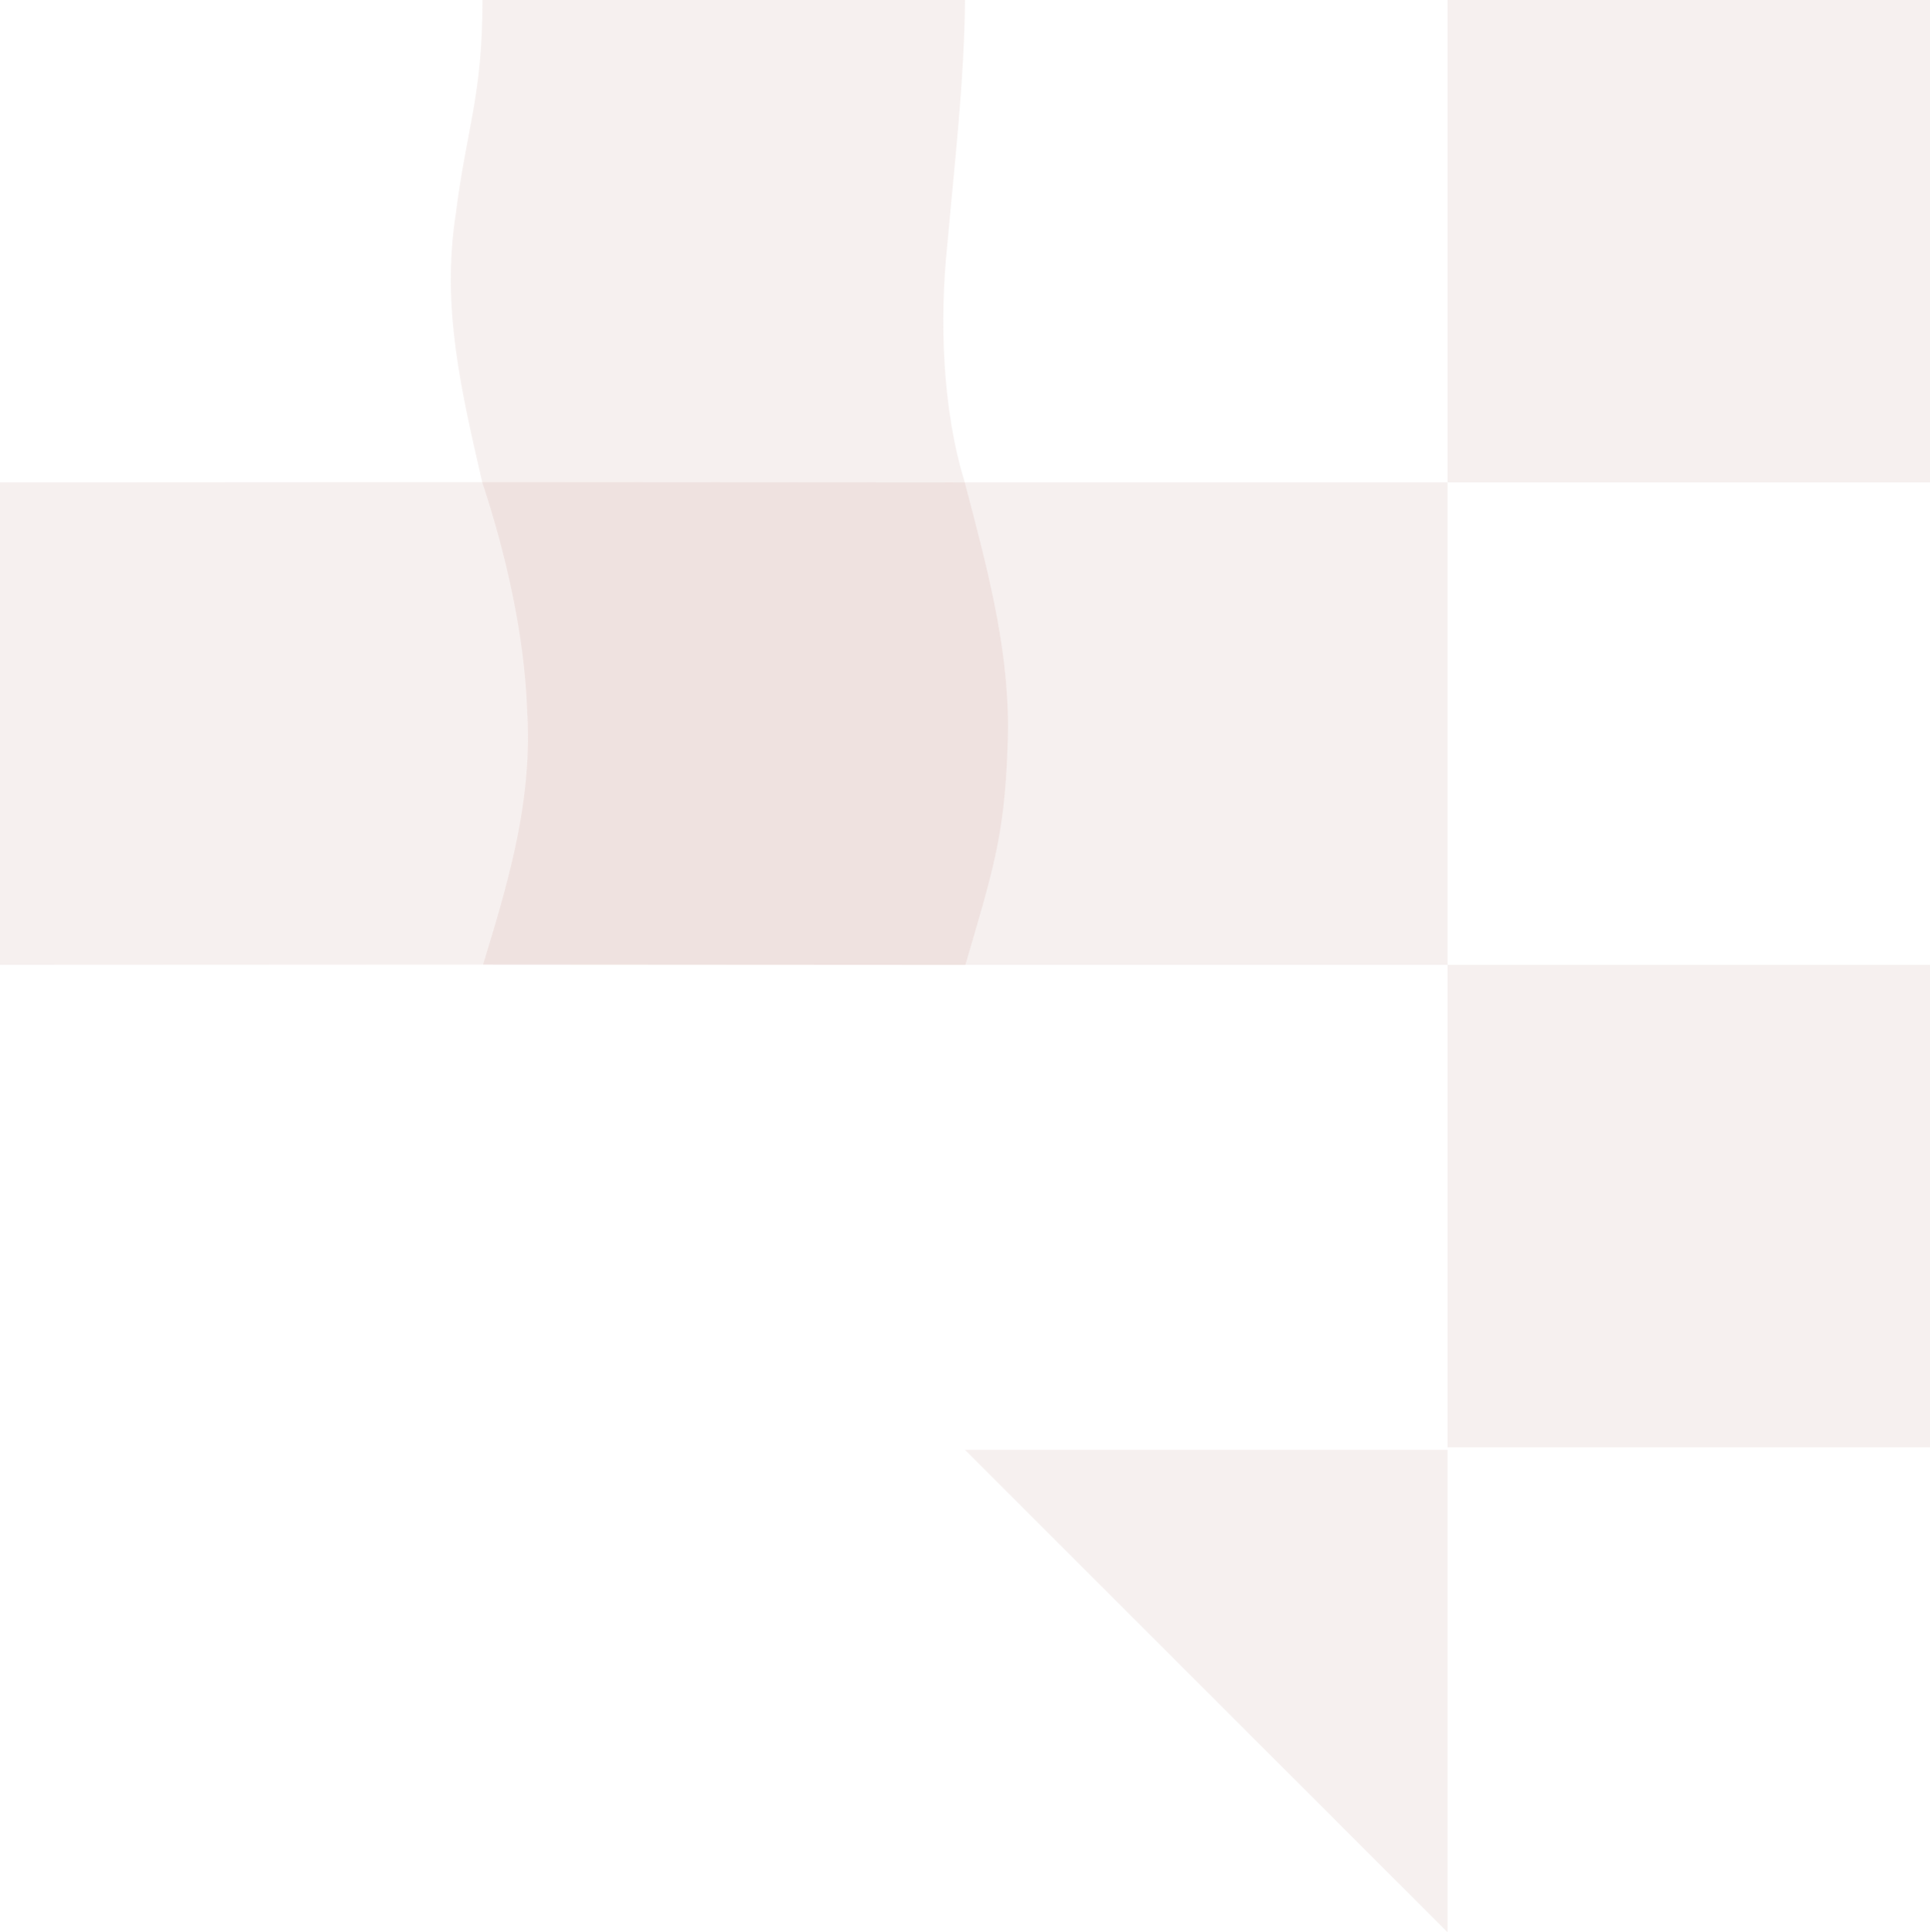 <svg xmlns="http://www.w3.org/2000/svg" width="473.474" height="474.101" viewBox="0 0 473.474 474.101">
  <g id="Group_847" data-name="Group 847" transform="translate(-1541.106 -3103.453)">
    <path id="Path_3" data-name="Path 3" d="M322.347,200.463q-29.575.016-59.15.035t-59.15.035V318.9q29.627-.016,59.255-.028l59.255-.031c5.7-18.719,11.008-36.446,11.016-55.872q.005-3.293-.207-6.656c-.669-18.456-5.245-38.383-11.019-55.851" transform="translate(1337.058 3021.29)" fill="#c99f96" opacity="0.153"/>
    <path id="Path_5" data-name="Path 5" d="M361.769,166.677H243.4c0,23.673-3.918,31.485-6.544,52.465-3.582,22.917,1.376,43.579,6.478,65.834q29.6.016,59.2.039t59.2.039c-5.581-17.941-6.243-40-4.286-58.544,1.761-19.86,4.142-39.871,4.331-59.832" transform="translate(1416.072 2936.776)" fill="#c99f96" opacity="0.153"/>
    <path id="Path_6" data-name="Path 6" d="M390.061,200.483q-29.6,0-59.206,0t-59.209,0c5.186,19.9,10.613,39.426,10.606,60.029q0,2.694-.13,5.406c-.805,21.677-3.715,30.256-10.343,52.938q29.57,0,59.143-.007t59.139,0V200.483Z" transform="translate(1506.149 3021.34)" fill="#c99f96" opacity="0.153"/>
    <path id="Path_7" data-name="Path 7" d="M237.834,200.463c5.774,17.469,10.35,37.4,11.019,55.851q.215,3.361.207,6.656c-.007,19.426-5.312,37.154-11.016,55.872q29.575.021,59.157.039t59.16.035c6.628-22.686,9.534-31.264,10.343-52.938q.126-2.721.13-5.406c0-20.606-5.424-40.126-10.609-60.032q-29.6-.021-59.2-.039t-59.2-.039" transform="translate(1421.571 3021.29)" fill="#c99f96" opacity="0.3"/>
    <path id="Path_10" data-name="Path 10" d="M390.028,268.273H271.659q29.6,29.591,59.185,59.185l59.185,59.185V268.273Z" transform="translate(1506.182 3190.912)" fill="#c99f96" opacity="0.153"/>
    <path id="Path_11" data-name="Path 11" d="M423.834,234.289H305.465V352.658H423.834V234.289Z" transform="translate(1590.745 3105.903)" fill="#c99f96" opacity="0.153"/>
    <path id="Path_12" data-name="Path 12" d="M423.834,166.677H305.465V285.047H423.834V166.677Z" transform="translate(1590.745 2936.777)" fill="#c99f96" opacity="0.153"/>
  </g>
</svg>
